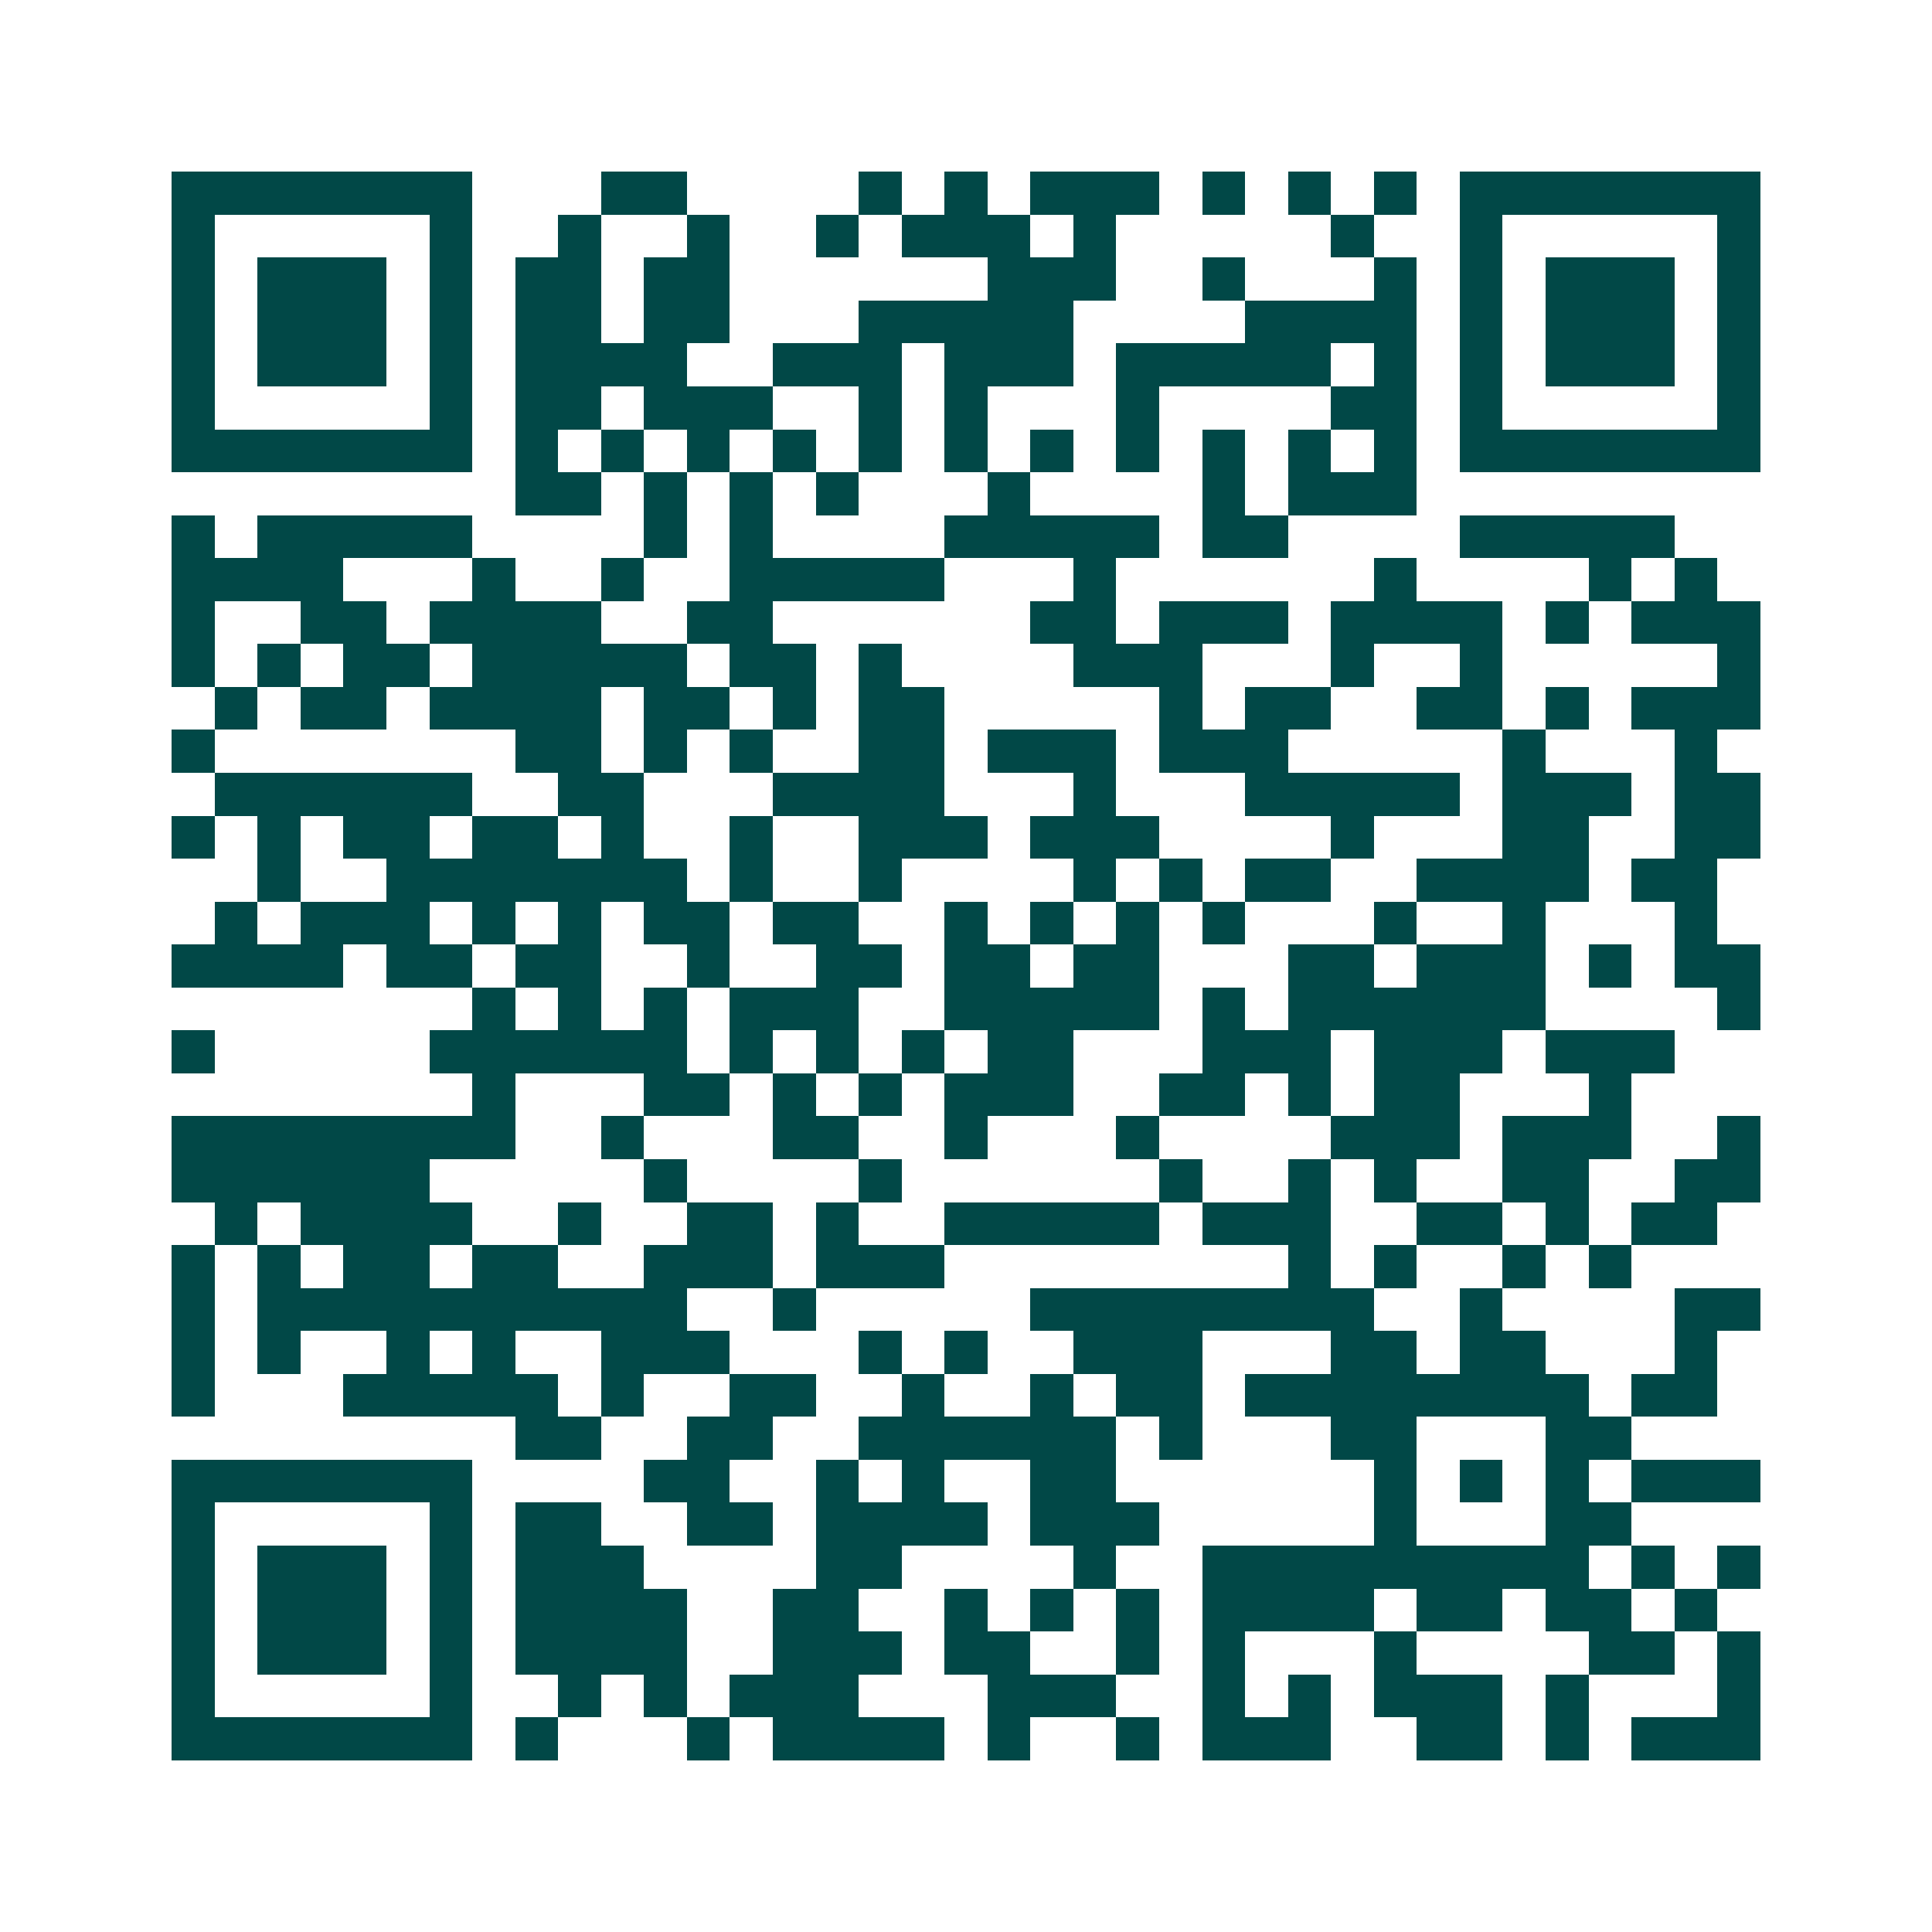 <svg xmlns="http://www.w3.org/2000/svg" width="200" height="200" viewBox="0 0 45 45" shape-rendering="crispEdges"><path fill="#ffffff" d="M0 0h45v45H0z"/><path stroke="#014847" d="M4 4.5h7m3 0h2m4 0h1m1 0h1m1 0h3m1 0h1m1 0h1m1 0h1m1 0h7M4 5.5h1m5 0h1m2 0h1m2 0h1m2 0h1m1 0h3m1 0h1m5 0h1m2 0h1m5 0h1M4 6.5h1m1 0h3m1 0h1m1 0h2m1 0h2m6 0h3m2 0h1m3 0h1m1 0h1m1 0h3m1 0h1M4 7.5h1m1 0h3m1 0h1m1 0h2m1 0h2m3 0h5m4 0h4m1 0h1m1 0h3m1 0h1M4 8.5h1m1 0h3m1 0h1m1 0h4m2 0h3m1 0h3m1 0h5m1 0h1m1 0h1m1 0h3m1 0h1M4 9.5h1m5 0h1m1 0h2m1 0h3m2 0h1m1 0h1m3 0h1m4 0h2m1 0h1m5 0h1M4 10.5h7m1 0h1m1 0h1m1 0h1m1 0h1m1 0h1m1 0h1m1 0h1m1 0h1m1 0h1m1 0h1m1 0h1m1 0h7M12 11.5h2m1 0h1m1 0h1m1 0h1m3 0h1m4 0h1m1 0h3M4 12.5h1m1 0h5m4 0h1m1 0h1m4 0h5m1 0h2m4 0h5M4 13.5h4m3 0h1m2 0h1m2 0h5m3 0h1m6 0h1m4 0h1m1 0h1M4 14.5h1m2 0h2m1 0h4m2 0h2m6 0h2m1 0h3m1 0h4m1 0h1m1 0h3M4 15.5h1m1 0h1m1 0h2m1 0h5m1 0h2m1 0h1m4 0h3m3 0h1m2 0h1m5 0h1M5 16.5h1m1 0h2m1 0h4m1 0h2m1 0h1m1 0h2m5 0h1m1 0h2m2 0h2m1 0h1m1 0h3M4 17.5h1m7 0h2m1 0h1m1 0h1m2 0h2m1 0h3m1 0h3m5 0h1m3 0h1M5 18.5h6m2 0h2m3 0h4m3 0h1m3 0h5m1 0h3m1 0h2M4 19.5h1m1 0h1m1 0h2m1 0h2m1 0h1m2 0h1m2 0h3m1 0h3m4 0h1m3 0h2m2 0h2M6 20.5h1m2 0h7m1 0h1m2 0h1m4 0h1m1 0h1m1 0h2m2 0h4m1 0h2M5 21.5h1m1 0h3m1 0h1m1 0h1m1 0h2m1 0h2m2 0h1m1 0h1m1 0h1m1 0h1m3 0h1m2 0h1m3 0h1M4 22.5h4m1 0h2m1 0h2m2 0h1m2 0h2m1 0h2m1 0h2m3 0h2m1 0h3m1 0h1m1 0h2M11 23.5h1m1 0h1m1 0h1m1 0h3m2 0h5m1 0h1m1 0h6m4 0h1M4 24.5h1m5 0h6m1 0h1m1 0h1m1 0h1m1 0h2m3 0h3m1 0h3m1 0h3M11 25.5h1m3 0h2m1 0h1m1 0h1m1 0h3m2 0h2m1 0h1m1 0h2m3 0h1M4 26.5h8m2 0h1m3 0h2m2 0h1m3 0h1m4 0h3m1 0h3m2 0h1M4 27.5h6m5 0h1m4 0h1m6 0h1m2 0h1m1 0h1m2 0h2m2 0h2M5 28.5h1m1 0h4m2 0h1m2 0h2m1 0h1m2 0h5m1 0h3m2 0h2m1 0h1m1 0h2M4 29.5h1m1 0h1m1 0h2m1 0h2m2 0h3m1 0h3m8 0h1m1 0h1m2 0h1m1 0h1M4 30.5h1m1 0h10m2 0h1m5 0h8m2 0h1m4 0h2M4 31.5h1m1 0h1m2 0h1m1 0h1m2 0h3m3 0h1m1 0h1m2 0h3m3 0h2m1 0h2m3 0h1M4 32.5h1m3 0h5m1 0h1m2 0h2m2 0h1m2 0h1m1 0h2m1 0h8m1 0h2M12 33.5h2m2 0h2m2 0h6m1 0h1m3 0h2m3 0h2M4 34.5h7m4 0h2m2 0h1m1 0h1m2 0h2m6 0h1m1 0h1m1 0h1m1 0h3M4 35.5h1m5 0h1m1 0h2m2 0h2m1 0h4m1 0h3m5 0h1m3 0h2M4 36.5h1m1 0h3m1 0h1m1 0h3m4 0h2m4 0h1m2 0h9m1 0h1m1 0h1M4 37.5h1m1 0h3m1 0h1m1 0h4m2 0h2m2 0h1m1 0h1m1 0h1m1 0h4m1 0h2m1 0h2m1 0h1M4 38.5h1m1 0h3m1 0h1m1 0h4m2 0h3m1 0h2m2 0h1m1 0h1m3 0h1m4 0h2m1 0h1M4 39.5h1m5 0h1m2 0h1m1 0h1m1 0h3m3 0h3m2 0h1m1 0h1m1 0h3m1 0h1m3 0h1M4 40.5h7m1 0h1m3 0h1m1 0h4m1 0h1m2 0h1m1 0h3m2 0h2m1 0h1m1 0h3"/></svg>
